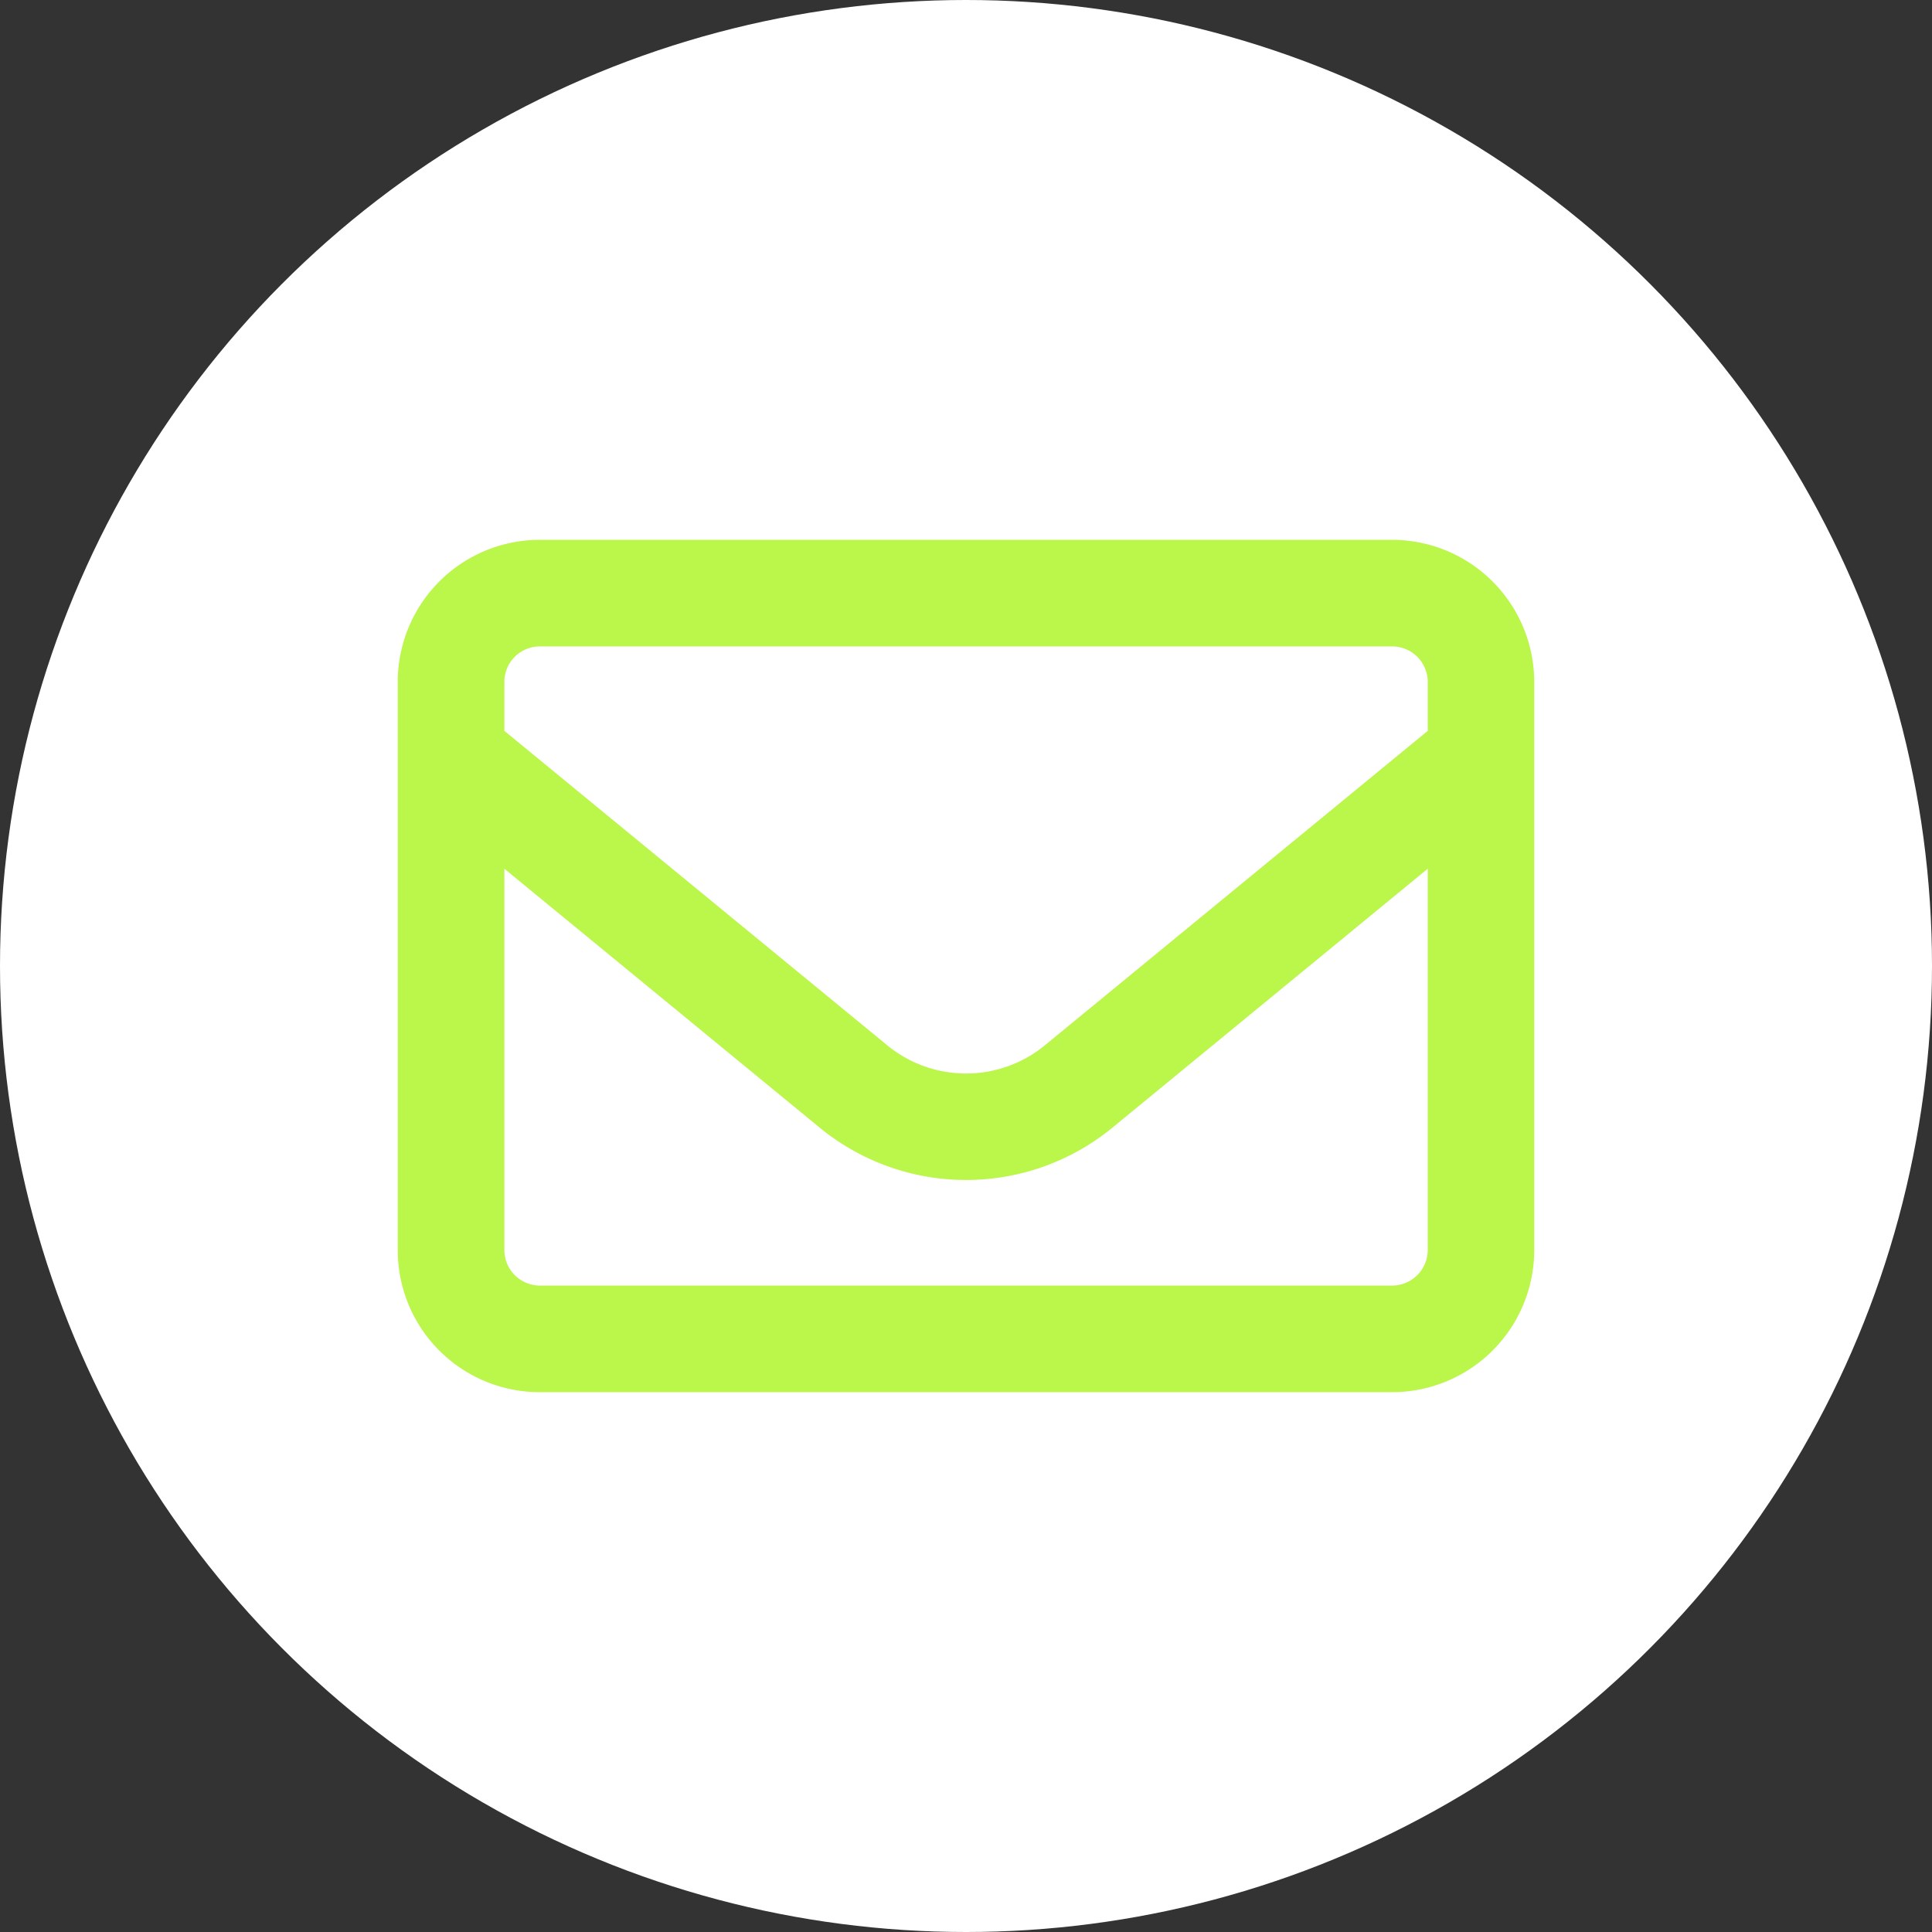 <svg xmlns="http://www.w3.org/2000/svg" xmlns:xlink="http://www.w3.org/1999/xlink" width="17" height="17" viewBox="0 0 17 17">
  <rect x="0" y="0" width="17" height="17" fill="#333333" stroke="none"/>
  <defs>
    <clipPath id="clip-path">
      <rect id="Rectangle_223" data-name="Rectangle 223" width="10" height="7.5" fill="#bbf64a"/>
    </clipPath>
  </defs>
  <g id="mail-icon" transform="translate(-1178 -5627)">
    <circle id="Ellipse_11" data-name="Ellipse 11" cx="8.5" cy="8.5" r="8.5" transform="translate(1178 5627)" fill="#fff"/>
    <g id="Group_337" data-name="Group 337" transform="translate(1181.5 5631.75)">
      <g id="Group_336" data-name="Group 336" clip-path="url(#clip-path)">
        <path id="Path_111" data-name="Path 111" d="M0,1.249A1.25,1.25,0,0,1,1.249,0h7.5A1.252,1.252,0,0,1,10,1.249v5A1.251,1.251,0,0,1,8.749,7.5h-7.5A1.249,1.249,0,0,1,0,6.249ZM1.249.938a.312.312,0,0,0-.311.311v.432L4.306,4.447a1.093,1.093,0,0,0,1.389,0L9.063,1.681V1.249A.313.313,0,0,0,8.749.938ZM.938,2.894V6.249a.313.313,0,0,0,.311.313h7.5a.314.314,0,0,0,.314-.313V2.894L6.29,5.171a2.031,2.031,0,0,1-2.579,0Z" fill="#bbf64a"/>
      </g>
    </g>
  </g>
</svg>
